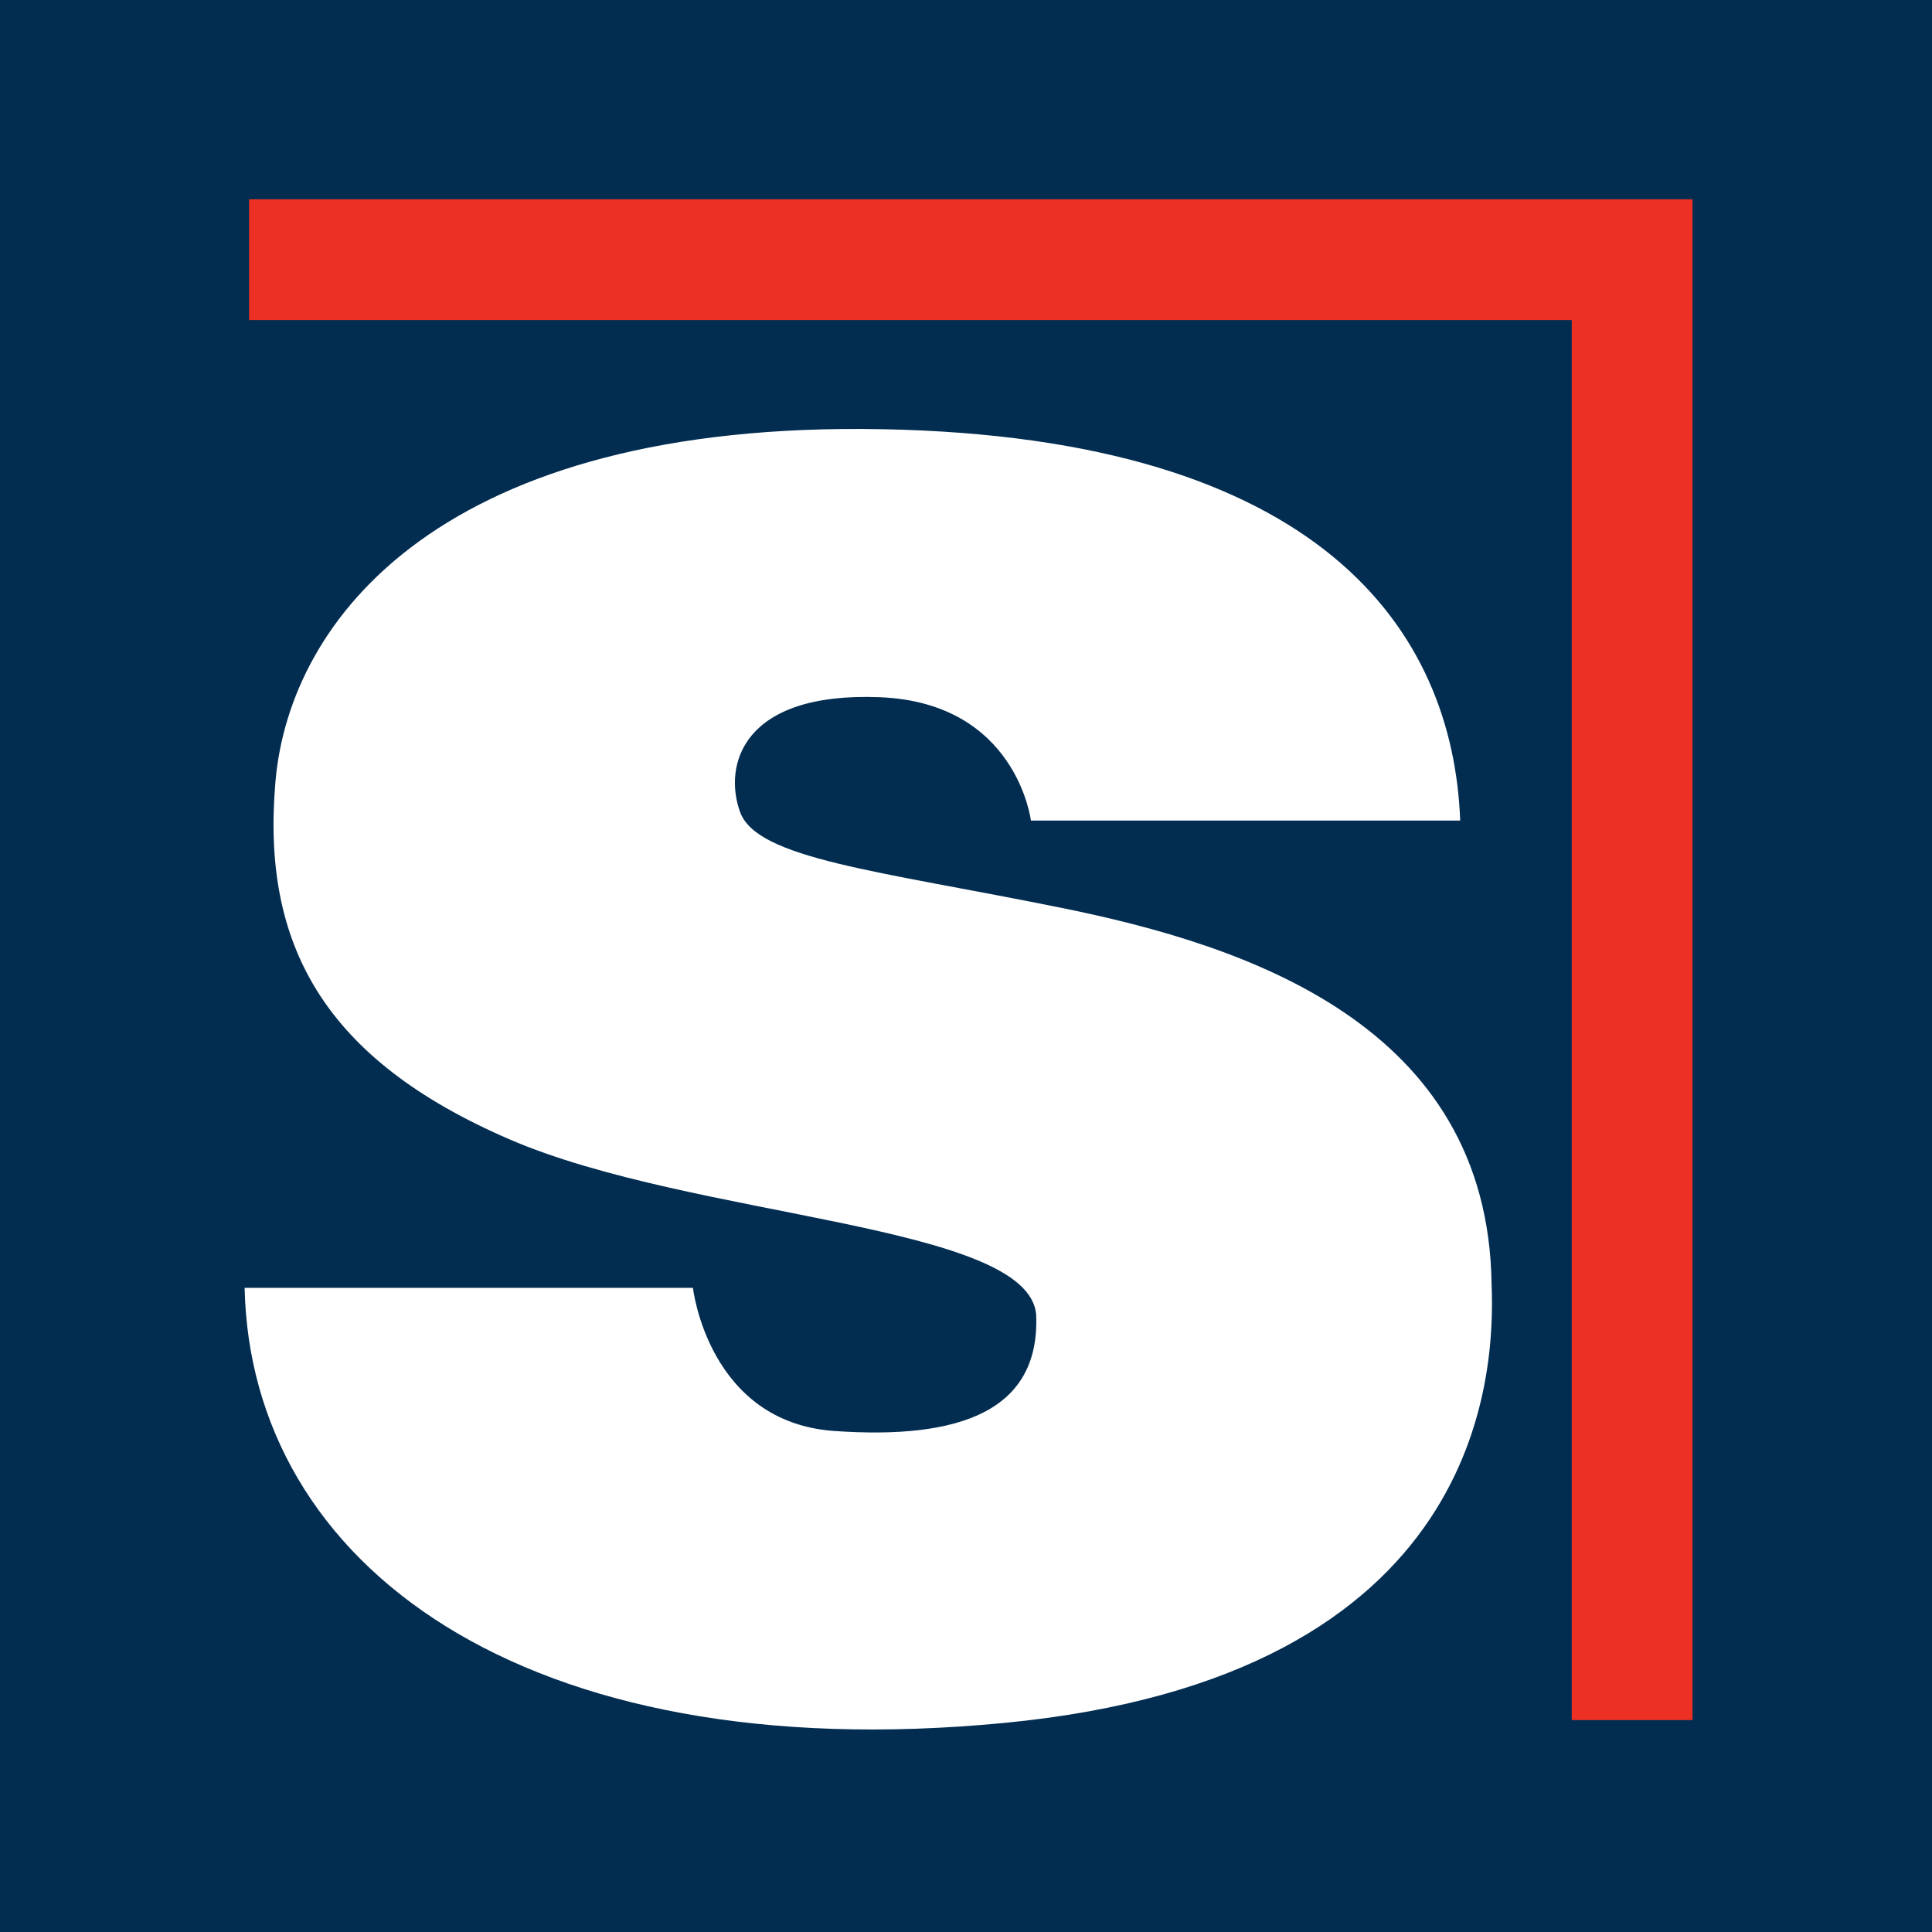 <svg xmlns="http://www.w3.org/2000/svg" xmlns:xlink="http://www.w3.org/1999/xlink" width="500" zoomAndPan="magnify" viewBox="0 0 375 375" height="500" preserveAspectRatio="xMidYMid meet" version="1.0"><defs><clipPath id="d0c46ece2c"><path d="M 46.117 37.5 L 328.867 37.5 L 328.867 337.5 L 46.117 337.5 Z M 46.117 37.5 " clip-rule="nonzero"/></clipPath><clipPath id="b02e507b18"><path d="M 48 38 L 328.867 38 L 328.867 334 L 48 334 Z M 48 38 " clip-rule="nonzero"/></clipPath></defs><rect x="-37.5" width="450" fill="#ffffff" y="-37.5" height="450" fill-opacity="1"/><rect x="-37.5" width="450" fill="#022d51" y="-37.5" height="450" fill-opacity="1"/><g clip-path="url(#d0c46ece2c)"><rect x="-37.5" width="450" fill="#022d51" y="-37.5" height="450" fill-opacity="1"/></g><path fill="#ffffff" d="M 47.48 249.969 L 134.5 249.969 C 134.5 249.969 137.438 276.043 161.945 277.754 C 186.449 279.469 201.828 273.789 201.125 255.309 C 199.973 237.402 134.734 236.645 98.836 221.121 C 62.934 205.594 50.691 183.434 53.469 151.664 C 56.246 119.891 86.16 81.684 171.32 83.309 C 256.48 84.93 282.031 122.434 283.422 159.273 L 200.098 159.273 C 200.098 159.273 197.34 136.371 170.742 135.328 C 144.148 134.281 140.359 148.453 143.641 157.594 C 146.922 166.738 170.398 168.992 206.137 176.238 C 241.875 183.488 288.828 198.852 289.516 249.266 C 290.199 266.523 288.254 325.465 194.797 334.43 C 101.34 343.391 48.637 303.578 47.48 249.953 Z M 47.48 249.969 " fill-opacity="1" fill-rule="nonzero"/><g clip-path="url(#b02e507b18)"><path fill="#ed3024" d="M 328.516 333.867 L 305.074 333.867 L 305.074 62.121 L 48.348 62.121 L 48.348 38.68 L 328.516 38.68 Z M 328.516 333.867 " fill-opacity="1" fill-rule="nonzero"/></g></svg>